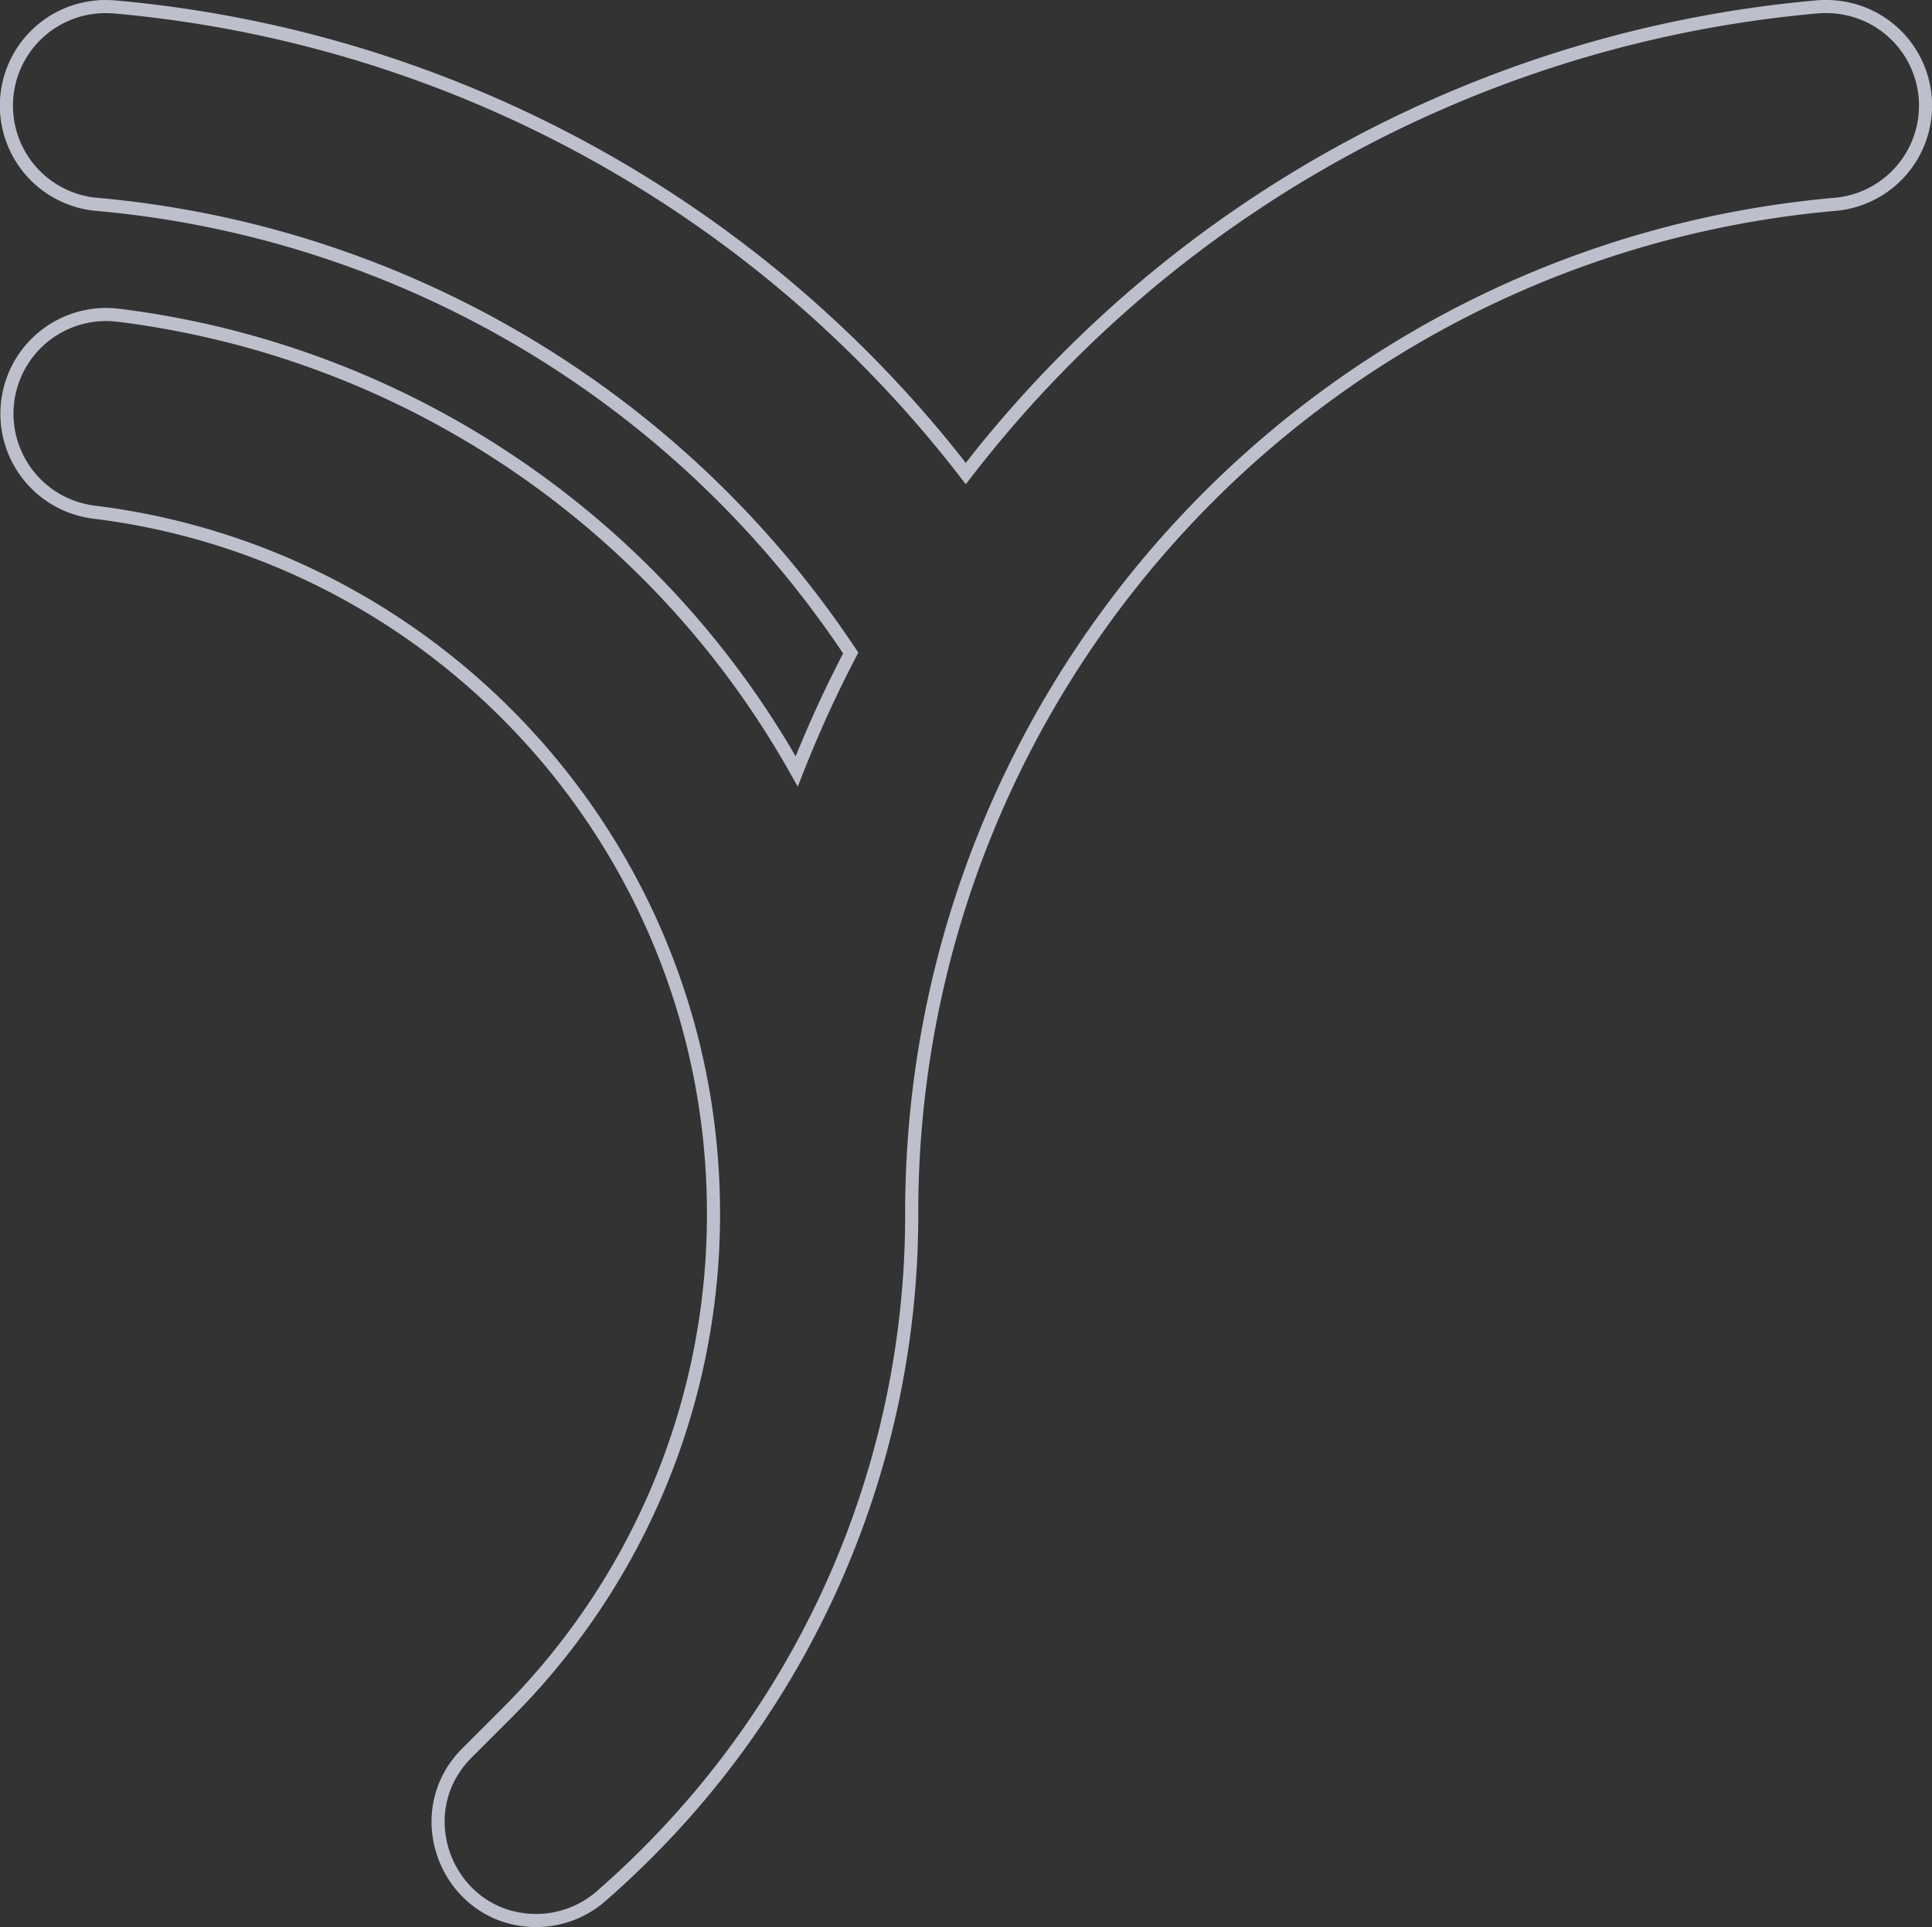 <?xml version="1.0" encoding="UTF-8"?> <svg xmlns="http://www.w3.org/2000/svg" width="737.297" height="735.26" viewBox="0 0 737.297 735.26"><rect x="0" y="0" width="737.297" height="735.26" fill="#333333" stroke="none"/><path id="Path_36" data-name="Path 36" d="M496.015,612.529v-3.194c1.6-198.824,153.782-364,351.811-381.832a37.8,37.8,0,0,0-3.151-75.5,26.82,26.82,0,0,0-3.428.147,461.54,461.54,0,0,0-324.6,178.023A461.626,461.626,0,0,0,192.014,152.162c-1.143-.088-2.286-.146-3.414-.146a37.8,37.8,0,0,0-3.18,75.487A386.346,386.346,0,0,1,472.733,398.653a458.819,458.819,0,0,0-20.616,45.172A345.6,345.6,0,0,0,193.362,269.789a40.038,40.038,0,0,0-4.733-.293,37.846,37.846,0,0,0-4.747,75.4c133.334,16.352,236.484,129.949,236.484,267.634a268.9,268.9,0,0,1-78.974,190.7L326.315,818.3c-23.6,23.6-6.887,63.956,26.491,63.956a37.656,37.656,0,0,0,24.747-9.377q8.952-7.8,17.348-16.205a344.323,344.323,0,0,0,101.1-241C496.015,614.683,496.015,613.614,496.015,612.529Z" transform="translate(-148.08 -149.498)" fill="none" stroke="#ebefff" stroke-width="5" opacity="0.75"></path></svg> 